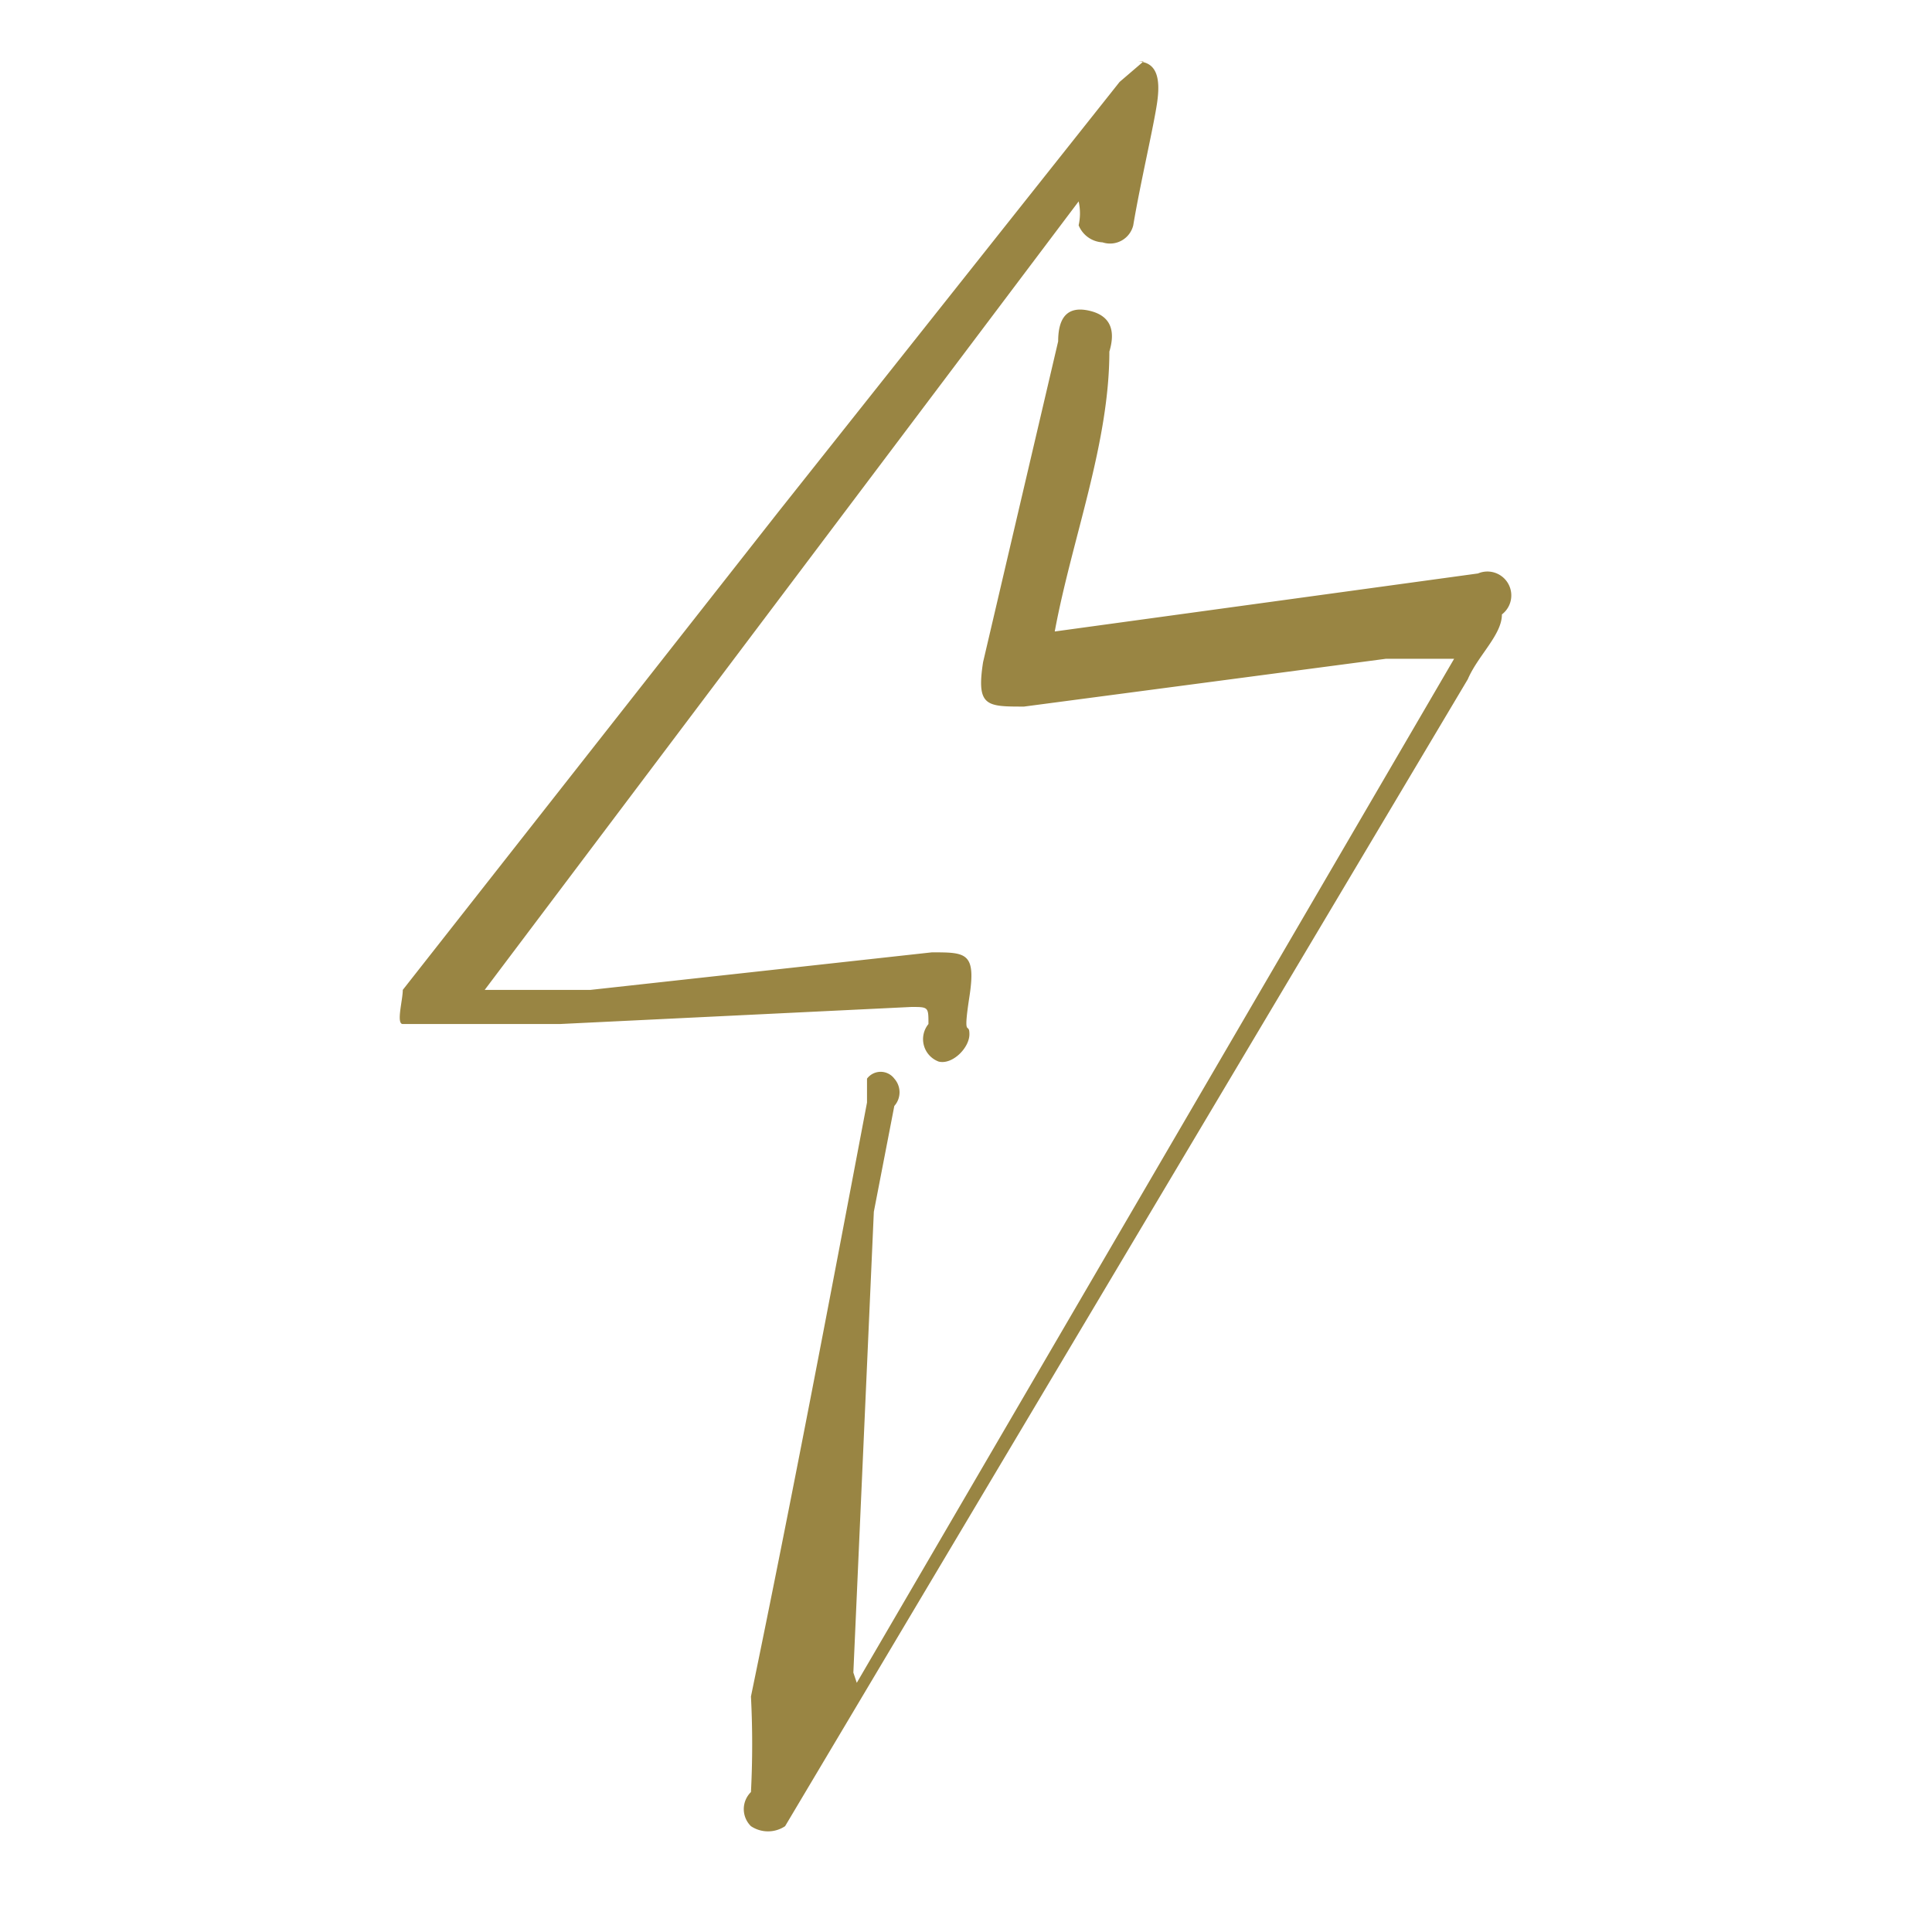 <svg id="Layer_1" data-name="Layer 1" xmlns="http://www.w3.org/2000/svg" width="5.66" height="5.66" viewBox="0 0 5.66 5.66"><defs><style>.cls-1{fill:#998543;}</style></defs><path class="cls-1" d="M3.33.18c.06,0,.07.05.06.12s-.05.24-.07.36a.08.08,0,0,1,0,0,.07.07,0,0,1-.09.05A.08.08,0,0,1,3.16.66a.16.16,0,0,0,0-.07L1.42,2.9l.31,0,1-.11c.1,0,.13,0,.11.13s0,.07,0,.11-.05.09-.09.08A.07.07,0,0,1,2.72,3c0-.05,0-.05-.05-.05L1.64,3l-.36,0s-.08,0-.1,0,0-.07,0-.1L2.28,1.5l1-1.26s0,0,.07-.06Z"/><path class="cls-1" d="M2.51,4.93l1.75-3-.2,0L3,2.07c-.11,0-.14,0-.12-.13L3.1,1q0-.11.09-.09t.06.12c0,.27-.11.55-.16.82,0,0,0,0,0,0l1.24-.17h0a.07.07,0,0,1,.07.12c0,.06-.07.12-.1.19l-2,3.36v0a.09.09,0,0,1-.1,0,.07.07,0,0,1,0-.1,2.74,2.74,0,0,0,0-.28c.12-.58.23-1.16.34-1.74,0,0,0-.05,0-.07a.05.05,0,0,1,.08,0,.06.06,0,0,1,0,.08l-.06.31L2.5,4.9v0h0"/></svg>